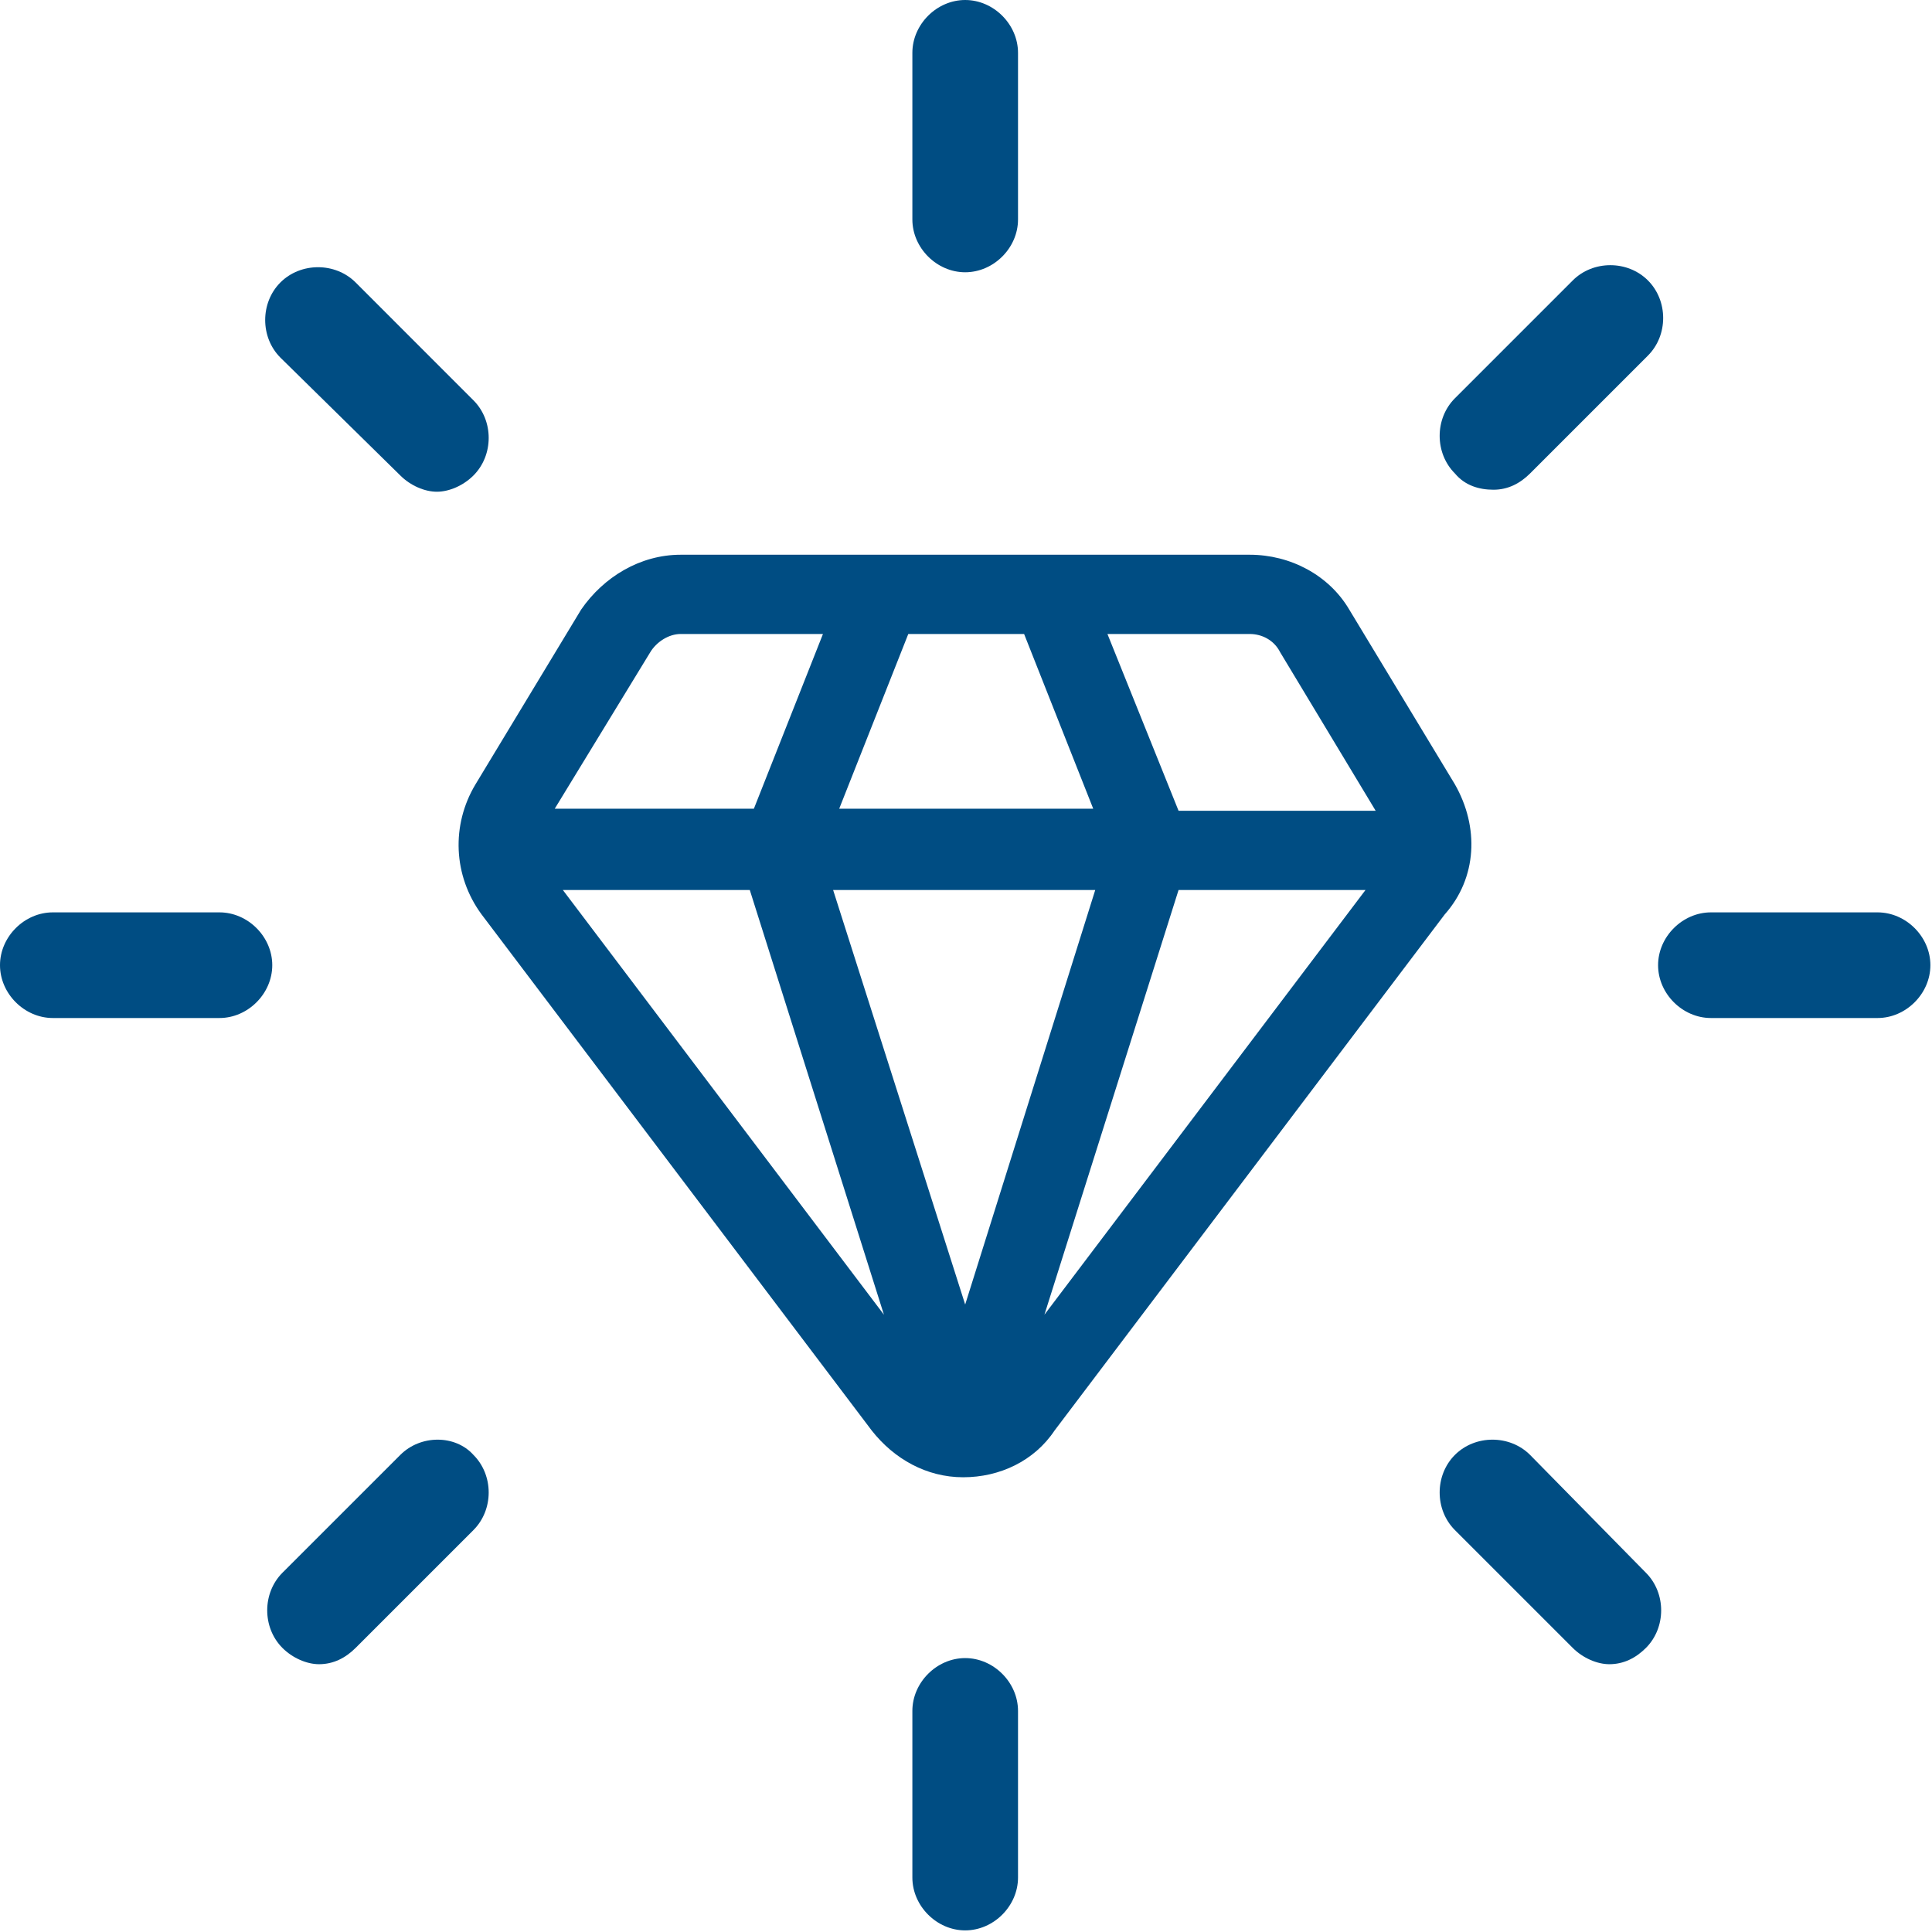 <?xml version="1.0" encoding="UTF-8" standalone="no"?> <svg xmlns="http://www.w3.org/2000/svg" xmlns:xlink="http://www.w3.org/1999/xlink" xmlns:serif="http://www.serif.com/" width="100%" height="100%" viewBox="0 0 54 54" version="1.1" xml:space="preserve" style="fill-rule:evenodd;clip-rule:evenodd;stroke-linejoin:round;stroke-miterlimit:2;"><g><path d="M40.665,21.923l-2.953,-4.885c-0.568,-0.965 -1.647,-1.533 -2.783,-1.533l-15.903,-0c-1.136,-0 -2.158,0.625 -2.783,1.533l-2.953,4.885c-0.682,1.136 -0.625,2.555 0.17,3.635l10.905,14.425c0.625,0.796 1.533,1.307 2.556,1.307c1.022,-0 1.987,-0.455 2.555,-1.307l10.905,-14.425c0.909,-1.023 0.965,-2.443 0.284,-3.635Zm-15.278,-4.203l3.237,-0l1.932,4.884l-7.1,-0l1.931,-4.884Zm-7.213,0.511c0.171,-0.284 0.511,-0.511 0.852,-0.511l3.976,-0l-1.931,4.884l-5.566,-0l2.669,-4.373Zm-2.442,6.645l5.225,-0l3.749,11.87l-8.974,-11.87Zm11.245,11.586l-3.691,-11.586l7.326,-0l-3.635,11.586Zm2.215,0.284l3.749,-11.87l5.225,-0l-8.974,11.87Zm3.749,-14.085l-1.988,-4.941l3.976,-0c0.34,-0 0.681,0.17 0.852,0.511l2.669,4.43l-5.509,-0Z" style="fill:#004d83;fill-rule:nonzero;"></path><path d="M26.977,7.61c0.796,0 1.477,-0.681 1.477,-1.476l0,-4.657c0,-0.795 -0.681,-1.477 -1.477,-1.477c-0.795,0 -1.476,0.682 -1.476,1.477l0,4.657c0,0.795 0.681,1.476 1.476,1.476Z" style="fill:#004d83;fill-rule:nonzero;"></path><path d="M11.189,13.29c0.284,0.284 0.681,0.454 1.022,0.454c0.341,-0 0.738,-0.17 1.022,-0.454c0.568,-0.568 0.568,-1.534 0,-2.101l-3.294,-3.295c-0.568,-0.567 -1.533,-0.567 -2.101,0c-0.568,0.568 -0.568,1.534 0,2.102l3.351,3.294Z" style="fill:#004d83;fill-rule:nonzero;"></path><path d="M6.134,25.501l-4.657,0c-0.795,0 -1.477,0.681 -1.477,1.476c0,0.796 0.682,1.477 1.477,1.477l4.657,0c0.795,0 1.476,-0.681 1.476,-1.477c0,-0.795 -0.681,-1.476 -1.476,-1.476Z" style="fill:#004d83;fill-rule:nonzero;"></path><path d="M11.189,40.665l-3.295,3.294c-0.567,0.568 -0.567,1.533 0,2.101c0.284,0.284 0.682,0.455 1.023,0.455c0.397,0 0.738,-0.171 1.022,-0.455l3.294,-3.294c0.568,-0.568 0.568,-1.533 0,-2.101c-0.511,-0.568 -1.477,-0.568 -2.044,0Z" style="fill:#004d83;fill-rule:nonzero;"></path><path d="M26.977,46.344c-0.795,0 -1.476,0.682 -1.476,1.477l0,4.657c0,0.795 0.681,1.477 1.476,1.477c0.796,0 1.477,-0.682 1.477,-1.477l0,-4.657c0,-0.795 -0.681,-1.477 -1.477,-1.477Z" style="fill:#004d83;fill-rule:nonzero;"></path><path d="M42.766,40.665c-0.568,-0.568 -1.533,-0.568 -2.101,0c-0.568,0.568 -0.568,1.533 0,2.101l3.294,3.294c0.284,0.284 0.682,0.455 1.022,0.455c0.398,0 0.739,-0.171 1.023,-0.455c0.568,-0.568 0.568,-1.533 0,-2.101l-3.238,-3.294Z" style="fill:#004d83;fill-rule:nonzero;"></path><path d="M52.478,25.501l-4.657,0c-0.795,0 -1.477,0.681 -1.477,1.476c0,0.796 0.682,1.477 1.477,1.477l4.657,0c0.795,0 1.477,-0.681 1.477,-1.477c0,-0.795 -0.682,-1.476 -1.477,-1.476Z" style="fill:#004d83;fill-rule:nonzero;"></path><path d="M41.744,13.688c0.398,0 0.738,-0.171 1.022,-0.455l3.294,-3.294c0.568,-0.568 0.568,-1.533 0,-2.101c-0.568,-0.568 -1.533,-0.568 -2.101,0l-3.294,3.294c-0.568,0.568 -0.568,1.533 0,2.101c0.284,0.341 0.681,0.455 1.079,0.455Z" style="fill:#004d83;fill-rule:nonzero;"></path></g></svg> 